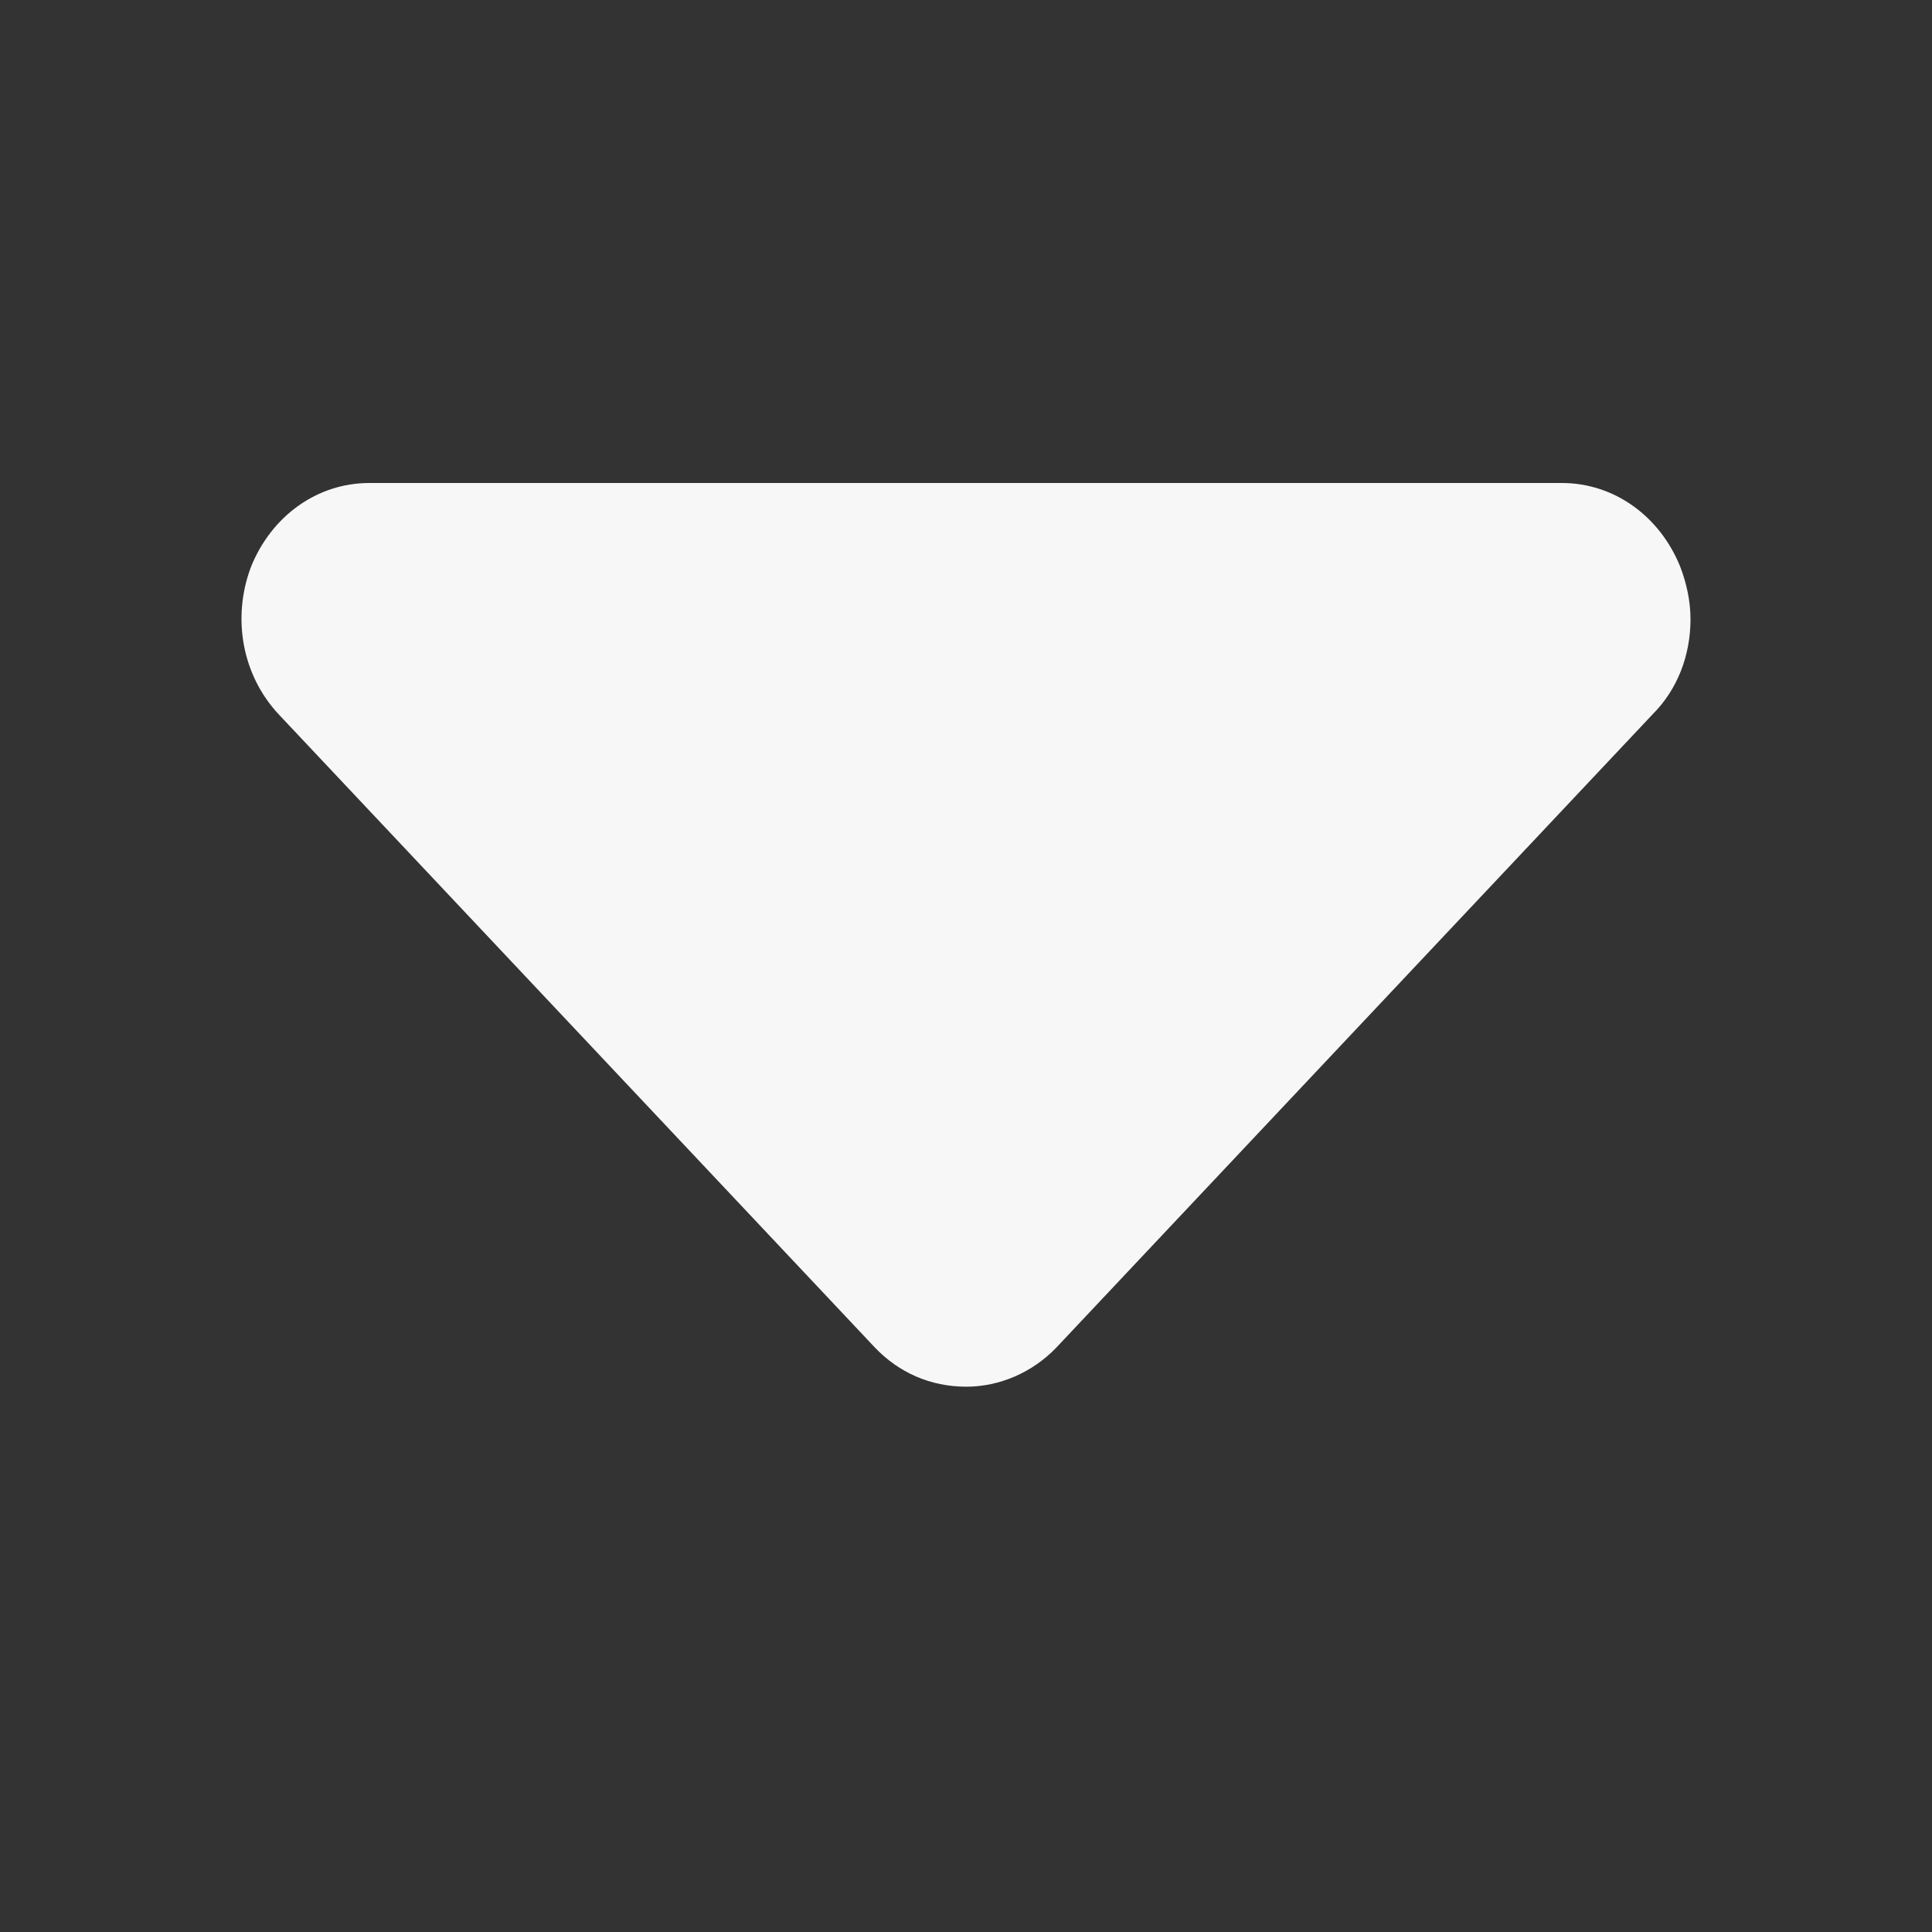 <svg xmlns="http://www.w3.org/2000/svg" xmlns:xlink="http://www.w3.org/1999/xlink" fill="none" width="16" height="16" viewBox="0 0 16 16"><rect x="0" y="0" width="16" height="16" fill="#333333" stroke="none"/><defs><mask id="master_svg0_8931_13621/8458_01320"><g style="mix-blend-mode:passthrough"><rect x="0" y="0" width="16" height="16" rx="0" fill="#FFFFFF" fill-opacity="1"></rect></g></mask></defs><g style="mix-blend-mode:passthrough" mask="url(#master_svg0_8931_13621/8458_01320)"><g><path d="M7.243,11.157L2.31,5.918C2.004,5.592,1.92,5.117,2.078,4.696C2.247,4.274,2.626,4,3.058,4L12.935,4C13.367,4,13.747,4.274,13.916,4.696C13.968,4.833,14,4.98,14,5.128C14,5.423,13.895,5.708,13.684,5.918L8.751,11.157C8.55,11.368,8.276,11.484,8.002,11.484C7.707,11.484,7.443,11.368,7.243,11.157Z" fill="#F7F7F7" fill-opacity="1"></path></g></g></svg>